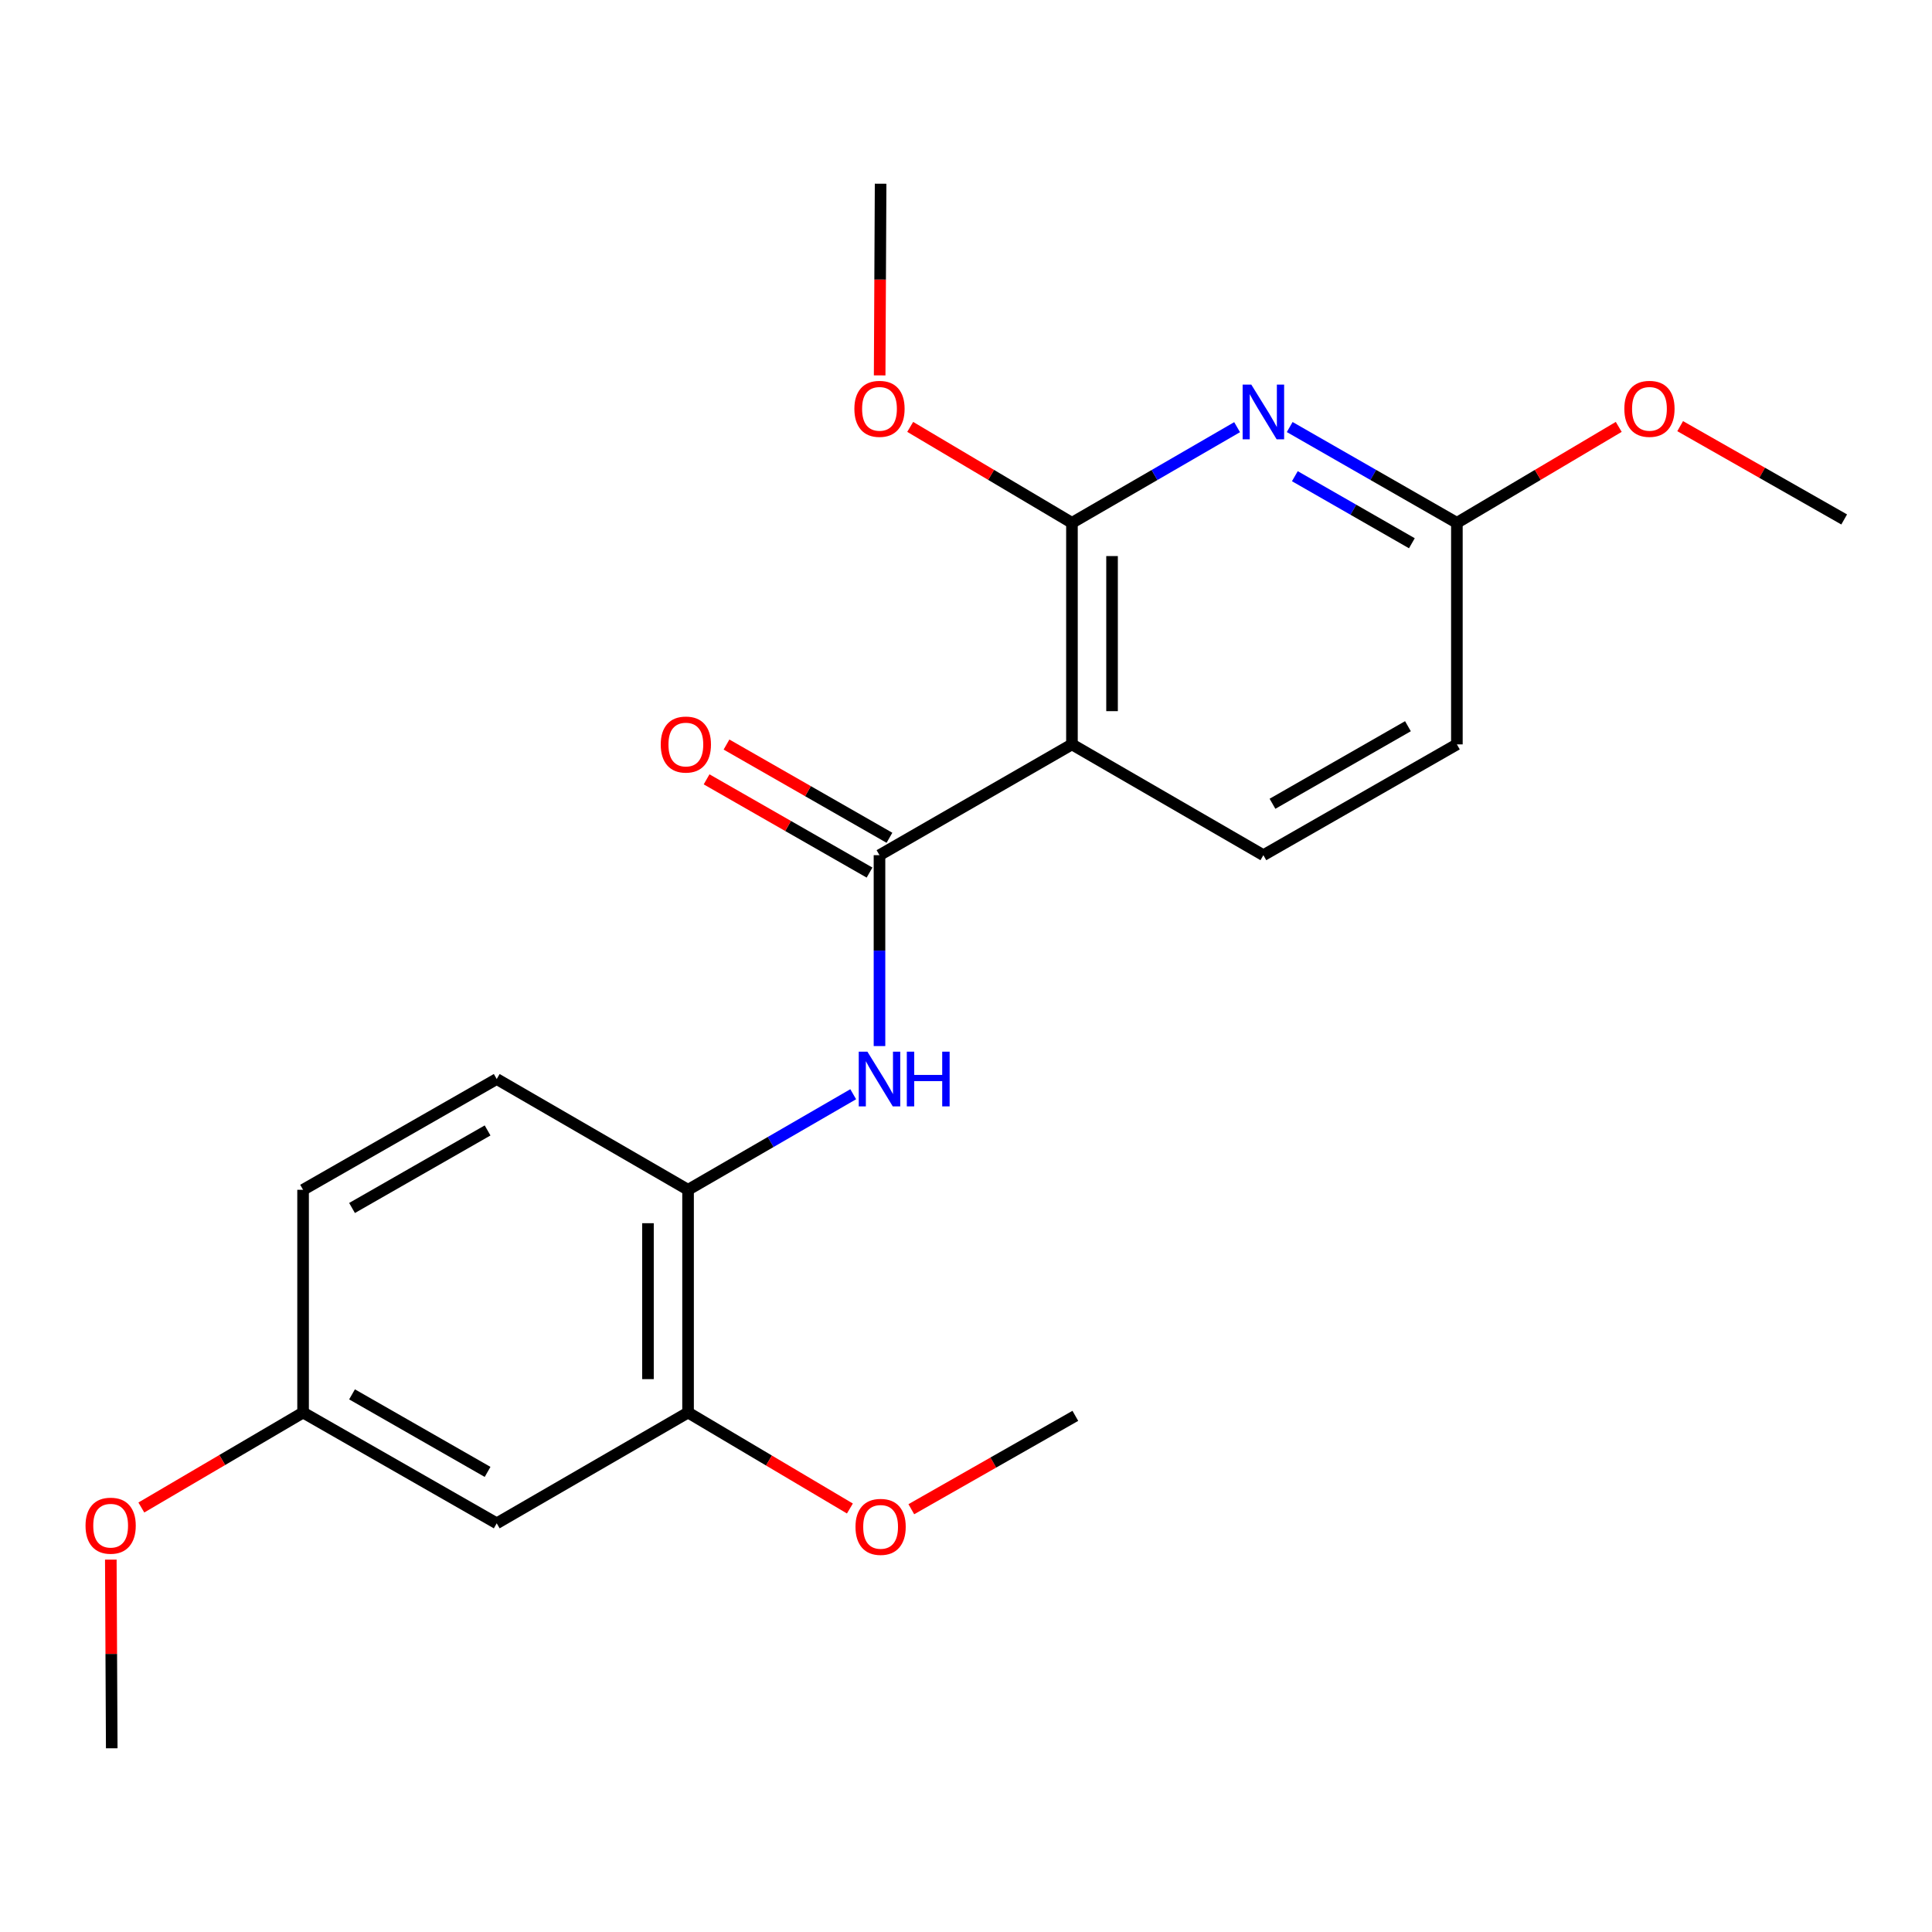 <?xml version='1.0' encoding='iso-8859-1'?>
<svg version='1.1' baseProfile='full'
              xmlns='http://www.w3.org/2000/svg'
                      xmlns:rdkit='http://www.rdkit.org/xml'
                      xmlns:xlink='http://www.w3.org/1999/xlink'
                  xml:space='preserve'
width='1000px' height='1000px' viewBox='0 0 1000 1000'>
<!-- END OF HEADER -->
<rect style='opacity:1.0;fill:#FFFFFF;stroke:none' width='1000' height='1000' x='0' y='0'> </rect>
<path class='bond-0' d='M 554.839,385.293 L 455.224,442.641' style='fill:none;fill-rule:evenodd;stroke:#000000;stroke-width:6px;stroke-linecap:butt;stroke-linejoin:miter;stroke-opacity:1' />
<path class='bond-1' d='M 554.839,385.293 L 554.839,270.62' style='fill:none;fill-rule:evenodd;stroke:#000000;stroke-width:6px;stroke-linecap:butt;stroke-linejoin:miter;stroke-opacity:1' />
<path class='bond-1' d='M 575.593,368.092 L 575.593,287.821' style='fill:none;fill-rule:evenodd;stroke:#000000;stroke-width:6px;stroke-linecap:butt;stroke-linejoin:miter;stroke-opacity:1' />
<path class='bond-6' d='M 554.839,385.293 L 653.924,442.641' style='fill:none;fill-rule:evenodd;stroke:#000000;stroke-width:6px;stroke-linecap:butt;stroke-linejoin:miter;stroke-opacity:1' />
<path class='bond-3' d='M 455.224,442.641 L 455.224,492.042' style='fill:none;fill-rule:evenodd;stroke:#000000;stroke-width:6px;stroke-linecap:butt;stroke-linejoin:miter;stroke-opacity:1' />
<path class='bond-3' d='M 455.224,492.042 L 455.224,541.444' style='fill:none;fill-rule:evenodd;stroke:#0000FF;stroke-width:6px;stroke-linecap:butt;stroke-linejoin:miter;stroke-opacity:1' />
<path class='bond-9' d='M 460.378,433.634 L 418.208,409.505' style='fill:none;fill-rule:evenodd;stroke:#000000;stroke-width:6px;stroke-linecap:butt;stroke-linejoin:miter;stroke-opacity:1' />
<path class='bond-9' d='M 418.208,409.505 L 376.038,385.376' style='fill:none;fill-rule:evenodd;stroke:#FF0000;stroke-width:6px;stroke-linecap:butt;stroke-linejoin:miter;stroke-opacity:1' />
<path class='bond-9' d='M 450.071,451.647 L 407.901,427.518' style='fill:none;fill-rule:evenodd;stroke:#000000;stroke-width:6px;stroke-linecap:butt;stroke-linejoin:miter;stroke-opacity:1' />
<path class='bond-9' d='M 407.901,427.518 L 365.731,403.389' style='fill:none;fill-rule:evenodd;stroke:#FF0000;stroke-width:6px;stroke-linecap:butt;stroke-linejoin:miter;stroke-opacity:1' />
<path class='bond-2' d='M 554.839,270.62 L 597.581,245.862' style='fill:none;fill-rule:evenodd;stroke:#000000;stroke-width:6px;stroke-linecap:butt;stroke-linejoin:miter;stroke-opacity:1' />
<path class='bond-2' d='M 597.581,245.862 L 640.322,221.105' style='fill:none;fill-rule:evenodd;stroke:#0000FF;stroke-width:6px;stroke-linecap:butt;stroke-linejoin:miter;stroke-opacity:1' />
<path class='bond-13' d='M 554.839,270.62 L 512.98,245.79' style='fill:none;fill-rule:evenodd;stroke:#000000;stroke-width:6px;stroke-linecap:butt;stroke-linejoin:miter;stroke-opacity:1' />
<path class='bond-13' d='M 512.98,245.79 L 471.12,220.96' style='fill:none;fill-rule:evenodd;stroke:#FF0000;stroke-width:6px;stroke-linecap:butt;stroke-linejoin:miter;stroke-opacity:1' />
<path class='bond-22' d='M 667.55,221.034 L 710.816,245.827' style='fill:none;fill-rule:evenodd;stroke:#0000FF;stroke-width:6px;stroke-linecap:butt;stroke-linejoin:miter;stroke-opacity:1' />
<path class='bond-22' d='M 710.816,245.827 L 754.081,270.62' style='fill:none;fill-rule:evenodd;stroke:#000000;stroke-width:6px;stroke-linecap:butt;stroke-linejoin:miter;stroke-opacity:1' />
<path class='bond-22' d='M 670.212,246.478 L 700.497,263.833' style='fill:none;fill-rule:evenodd;stroke:#0000FF;stroke-width:6px;stroke-linecap:butt;stroke-linejoin:miter;stroke-opacity:1' />
<path class='bond-22' d='M 700.497,263.833 L 730.783,281.188' style='fill:none;fill-rule:evenodd;stroke:#000000;stroke-width:6px;stroke-linecap:butt;stroke-linejoin:miter;stroke-opacity:1' />
<path class='bond-4' d='M 441.622,566.372 L 398.881,591.105' style='fill:none;fill-rule:evenodd;stroke:#0000FF;stroke-width:6px;stroke-linecap:butt;stroke-linejoin:miter;stroke-opacity:1' />
<path class='bond-4' d='M 398.881,591.105 L 356.139,615.837' style='fill:none;fill-rule:evenodd;stroke:#000000;stroke-width:6px;stroke-linecap:butt;stroke-linejoin:miter;stroke-opacity:1' />
<path class='bond-5' d='M 356.139,615.837 L 356.139,731.133' style='fill:none;fill-rule:evenodd;stroke:#000000;stroke-width:6px;stroke-linecap:butt;stroke-linejoin:miter;stroke-opacity:1' />
<path class='bond-5' d='M 335.386,633.132 L 335.386,713.838' style='fill:none;fill-rule:evenodd;stroke:#000000;stroke-width:6px;stroke-linecap:butt;stroke-linejoin:miter;stroke-opacity:1' />
<path class='bond-10' d='M 356.139,615.837 L 257.101,558.501' style='fill:none;fill-rule:evenodd;stroke:#000000;stroke-width:6px;stroke-linecap:butt;stroke-linejoin:miter;stroke-opacity:1' />
<path class='bond-8' d='M 356.139,731.133 L 257.101,788.469' style='fill:none;fill-rule:evenodd;stroke:#000000;stroke-width:6px;stroke-linecap:butt;stroke-linejoin:miter;stroke-opacity:1' />
<path class='bond-15' d='M 356.139,731.133 L 398.022,755.965' style='fill:none;fill-rule:evenodd;stroke:#000000;stroke-width:6px;stroke-linecap:butt;stroke-linejoin:miter;stroke-opacity:1' />
<path class='bond-15' d='M 398.022,755.965 L 439.904,780.797' style='fill:none;fill-rule:evenodd;stroke:#FF0000;stroke-width:6px;stroke-linecap:butt;stroke-linejoin:miter;stroke-opacity:1' />
<path class='bond-11' d='M 653.924,442.641 L 754.081,385.293' style='fill:none;fill-rule:evenodd;stroke:#000000;stroke-width:6px;stroke-linecap:butt;stroke-linejoin:miter;stroke-opacity:1' />
<path class='bond-11' d='M 658.636,416.029 L 728.746,375.885' style='fill:none;fill-rule:evenodd;stroke:#000000;stroke-width:6px;stroke-linecap:butt;stroke-linejoin:miter;stroke-opacity:1' />
<path class='bond-7' d='M 754.081,270.62 L 754.081,385.293' style='fill:none;fill-rule:evenodd;stroke:#000000;stroke-width:6px;stroke-linecap:butt;stroke-linejoin:miter;stroke-opacity:1' />
<path class='bond-16' d='M 754.081,270.62 L 795.969,245.787' style='fill:none;fill-rule:evenodd;stroke:#000000;stroke-width:6px;stroke-linecap:butt;stroke-linejoin:miter;stroke-opacity:1' />
<path class='bond-16' d='M 795.969,245.787 L 837.857,220.955' style='fill:none;fill-rule:evenodd;stroke:#FF0000;stroke-width:6px;stroke-linecap:butt;stroke-linejoin:miter;stroke-opacity:1' />
<path class='bond-23' d='M 257.101,788.469 L 156.874,731.133' style='fill:none;fill-rule:evenodd;stroke:#000000;stroke-width:6px;stroke-linecap:butt;stroke-linejoin:miter;stroke-opacity:1' />
<path class='bond-23' d='M 252.372,761.855 L 182.214,721.719' style='fill:none;fill-rule:evenodd;stroke:#000000;stroke-width:6px;stroke-linecap:butt;stroke-linejoin:miter;stroke-opacity:1' />
<path class='bond-14' d='M 257.101,558.501 L 156.874,615.837' style='fill:none;fill-rule:evenodd;stroke:#000000;stroke-width:6px;stroke-linecap:butt;stroke-linejoin:miter;stroke-opacity:1' />
<path class='bond-14' d='M 252.372,585.115 L 182.214,625.251' style='fill:none;fill-rule:evenodd;stroke:#000000;stroke-width:6px;stroke-linecap:butt;stroke-linejoin:miter;stroke-opacity:1' />
<path class='bond-12' d='M 156.874,731.133 L 156.874,615.837' style='fill:none;fill-rule:evenodd;stroke:#000000;stroke-width:6px;stroke-linecap:butt;stroke-linejoin:miter;stroke-opacity:1' />
<path class='bond-17' d='M 156.874,731.133 L 115.016,755.708' style='fill:none;fill-rule:evenodd;stroke:#000000;stroke-width:6px;stroke-linecap:butt;stroke-linejoin:miter;stroke-opacity:1' />
<path class='bond-17' d='M 115.016,755.708 L 73.158,780.283' style='fill:none;fill-rule:evenodd;stroke:#FF0000;stroke-width:6px;stroke-linecap:butt;stroke-linejoin:miter;stroke-opacity:1' />
<path class='bond-18' d='M 455.31,194.3 L 455.555,144.697' style='fill:none;fill-rule:evenodd;stroke:#FF0000;stroke-width:6px;stroke-linecap:butt;stroke-linejoin:miter;stroke-opacity:1' />
<path class='bond-18' d='M 455.555,144.697 L 455.801,95.094' style='fill:none;fill-rule:evenodd;stroke:#000000;stroke-width:6px;stroke-linecap:butt;stroke-linejoin:miter;stroke-opacity:1' />
<path class='bond-19' d='M 471.7,781.17 L 514.146,757.004' style='fill:none;fill-rule:evenodd;stroke:#FF0000;stroke-width:6px;stroke-linecap:butt;stroke-linejoin:miter;stroke-opacity:1' />
<path class='bond-19' d='M 514.146,757.004 L 556.592,732.839' style='fill:none;fill-rule:evenodd;stroke:#000000;stroke-width:6px;stroke-linecap:butt;stroke-linejoin:miter;stroke-opacity:1' />
<path class='bond-20' d='M 869.653,220.575 L 912.099,244.721' style='fill:none;fill-rule:evenodd;stroke:#FF0000;stroke-width:6px;stroke-linecap:butt;stroke-linejoin:miter;stroke-opacity:1' />
<path class='bond-20' d='M 912.099,244.721 L 954.545,268.867' style='fill:none;fill-rule:evenodd;stroke:#000000;stroke-width:6px;stroke-linecap:butt;stroke-linejoin:miter;stroke-opacity:1' />
<path class='bond-21' d='M 57.357,807.253 L 57.596,856.079' style='fill:none;fill-rule:evenodd;stroke:#FF0000;stroke-width:6px;stroke-linecap:butt;stroke-linejoin:miter;stroke-opacity:1' />
<path class='bond-21' d='M 57.596,856.079 L 57.836,904.906' style='fill:none;fill-rule:evenodd;stroke:#000000;stroke-width:6px;stroke-linecap:butt;stroke-linejoin:miter;stroke-opacity:1' />
<path  class='atom-3' d='M 647.664 199.066
L 656.944 214.066
Q 657.864 215.546, 659.344 218.226
Q 660.824 220.906, 660.904 221.066
L 660.904 199.066
L 664.664 199.066
L 664.664 227.386
L 660.784 227.386
L 650.824 210.986
Q 649.664 209.066, 648.424 206.866
Q 647.224 204.666, 646.864 203.986
L 646.864 227.386
L 643.184 227.386
L 643.184 199.066
L 647.664 199.066
' fill='#0000FF'/>
<path  class='atom-4' d='M 448.964 544.341
L 458.244 559.341
Q 459.164 560.821, 460.644 563.501
Q 462.124 566.181, 462.204 566.341
L 462.204 544.341
L 465.964 544.341
L 465.964 572.661
L 462.084 572.661
L 452.124 556.261
Q 450.964 554.341, 449.724 552.141
Q 448.524 549.941, 448.164 549.261
L 448.164 572.661
L 444.484 572.661
L 444.484 544.341
L 448.964 544.341
' fill='#0000FF'/>
<path  class='atom-4' d='M 469.364 544.341
L 473.204 544.341
L 473.204 556.381
L 487.684 556.381
L 487.684 544.341
L 491.524 544.341
L 491.524 572.661
L 487.684 572.661
L 487.684 559.581
L 473.204 559.581
L 473.204 572.661
L 469.364 572.661
L 469.364 544.341
' fill='#0000FF'/>
<path  class='atom-10' d='M 341.998 385.373
Q 341.998 378.573, 345.358 374.773
Q 348.718 370.973, 354.998 370.973
Q 361.278 370.973, 364.638 374.773
Q 367.998 378.573, 367.998 385.373
Q 367.998 392.253, 364.598 396.173
Q 361.198 400.053, 354.998 400.053
Q 348.758 400.053, 345.358 396.173
Q 341.998 392.293, 341.998 385.373
M 354.998 396.853
Q 359.318 396.853, 361.638 393.973
Q 363.998 391.053, 363.998 385.373
Q 363.998 379.813, 361.638 377.013
Q 359.318 374.173, 354.998 374.173
Q 350.678 374.173, 348.318 376.973
Q 345.998 379.773, 345.998 385.373
Q 345.998 391.093, 348.318 393.973
Q 350.678 396.853, 354.998 396.853
' fill='#FF0000'/>
<path  class='atom-14' d='M 442.224 211.611
Q 442.224 204.811, 445.584 201.011
Q 448.944 197.211, 455.224 197.211
Q 461.504 197.211, 464.864 201.011
Q 468.224 204.811, 468.224 211.611
Q 468.224 218.491, 464.824 222.411
Q 461.424 226.291, 455.224 226.291
Q 448.984 226.291, 445.584 222.411
Q 442.224 218.531, 442.224 211.611
M 455.224 223.091
Q 459.544 223.091, 461.864 220.211
Q 464.224 217.291, 464.224 211.611
Q 464.224 206.051, 461.864 203.251
Q 459.544 200.411, 455.224 200.411
Q 450.904 200.411, 448.544 203.211
Q 446.224 206.011, 446.224 211.611
Q 446.224 217.331, 448.544 220.211
Q 450.904 223.091, 455.224 223.091
' fill='#FF0000'/>
<path  class='atom-16' d='M 442.801 790.302
Q 442.801 783.502, 446.161 779.702
Q 449.521 775.902, 455.801 775.902
Q 462.081 775.902, 465.441 779.702
Q 468.801 783.502, 468.801 790.302
Q 468.801 797.182, 465.401 801.102
Q 462.001 804.982, 455.801 804.982
Q 449.561 804.982, 446.161 801.102
Q 442.801 797.222, 442.801 790.302
M 455.801 801.782
Q 460.121 801.782, 462.441 798.902
Q 464.801 795.982, 464.801 790.302
Q 464.801 784.742, 462.441 781.942
Q 460.121 779.102, 455.801 779.102
Q 451.481 779.102, 449.121 781.902
Q 446.801 784.702, 446.801 790.302
Q 446.801 796.022, 449.121 798.902
Q 451.481 801.782, 455.801 801.782
' fill='#FF0000'/>
<path  class='atom-17' d='M 840.754 211.611
Q 840.754 204.811, 844.114 201.011
Q 847.474 197.211, 853.754 197.211
Q 860.034 197.211, 863.394 201.011
Q 866.754 204.811, 866.754 211.611
Q 866.754 218.491, 863.354 222.411
Q 859.954 226.291, 853.754 226.291
Q 847.514 226.291, 844.114 222.411
Q 840.754 218.531, 840.754 211.611
M 853.754 223.091
Q 858.074 223.091, 860.394 220.211
Q 862.754 217.291, 862.754 211.611
Q 862.754 206.051, 860.394 203.251
Q 858.074 200.411, 853.754 200.411
Q 849.434 200.411, 847.074 203.211
Q 844.754 206.011, 844.754 211.611
Q 844.754 217.331, 847.074 220.211
Q 849.434 223.091, 853.754 223.091
' fill='#FF0000'/>
<path  class='atom-18' d='M 44.271 789.69
Q 44.271 782.89, 47.631 779.09
Q 50.991 775.29, 57.271 775.29
Q 63.551 775.29, 66.911 779.09
Q 70.271 782.89, 70.271 789.69
Q 70.271 796.57, 66.871 800.49
Q 63.471 804.37, 57.271 804.37
Q 51.031 804.37, 47.631 800.49
Q 44.271 796.61, 44.271 789.69
M 57.271 801.17
Q 61.591 801.17, 63.911 798.29
Q 66.271 795.37, 66.271 789.69
Q 66.271 784.13, 63.911 781.33
Q 61.591 778.49, 57.271 778.49
Q 52.951 778.49, 50.591 781.29
Q 48.271 784.09, 48.271 789.69
Q 48.271 795.41, 50.591 798.29
Q 52.951 801.17, 57.271 801.17
' fill='#FF0000'/>
</svg>
